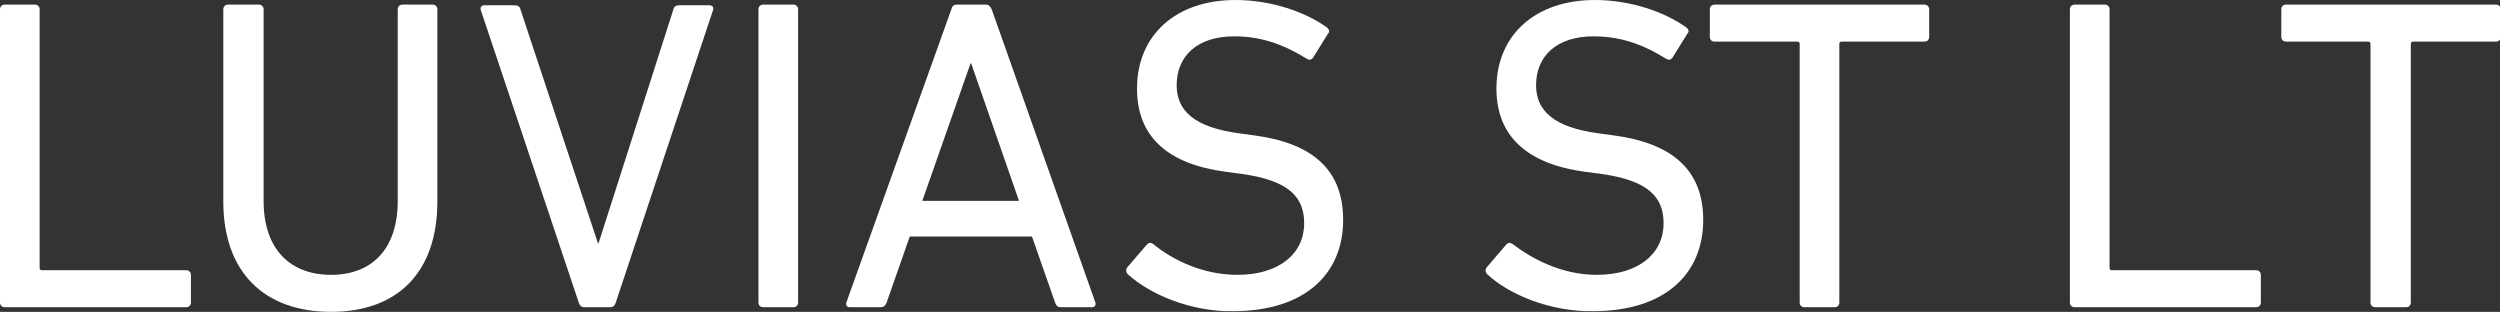 <?xml version="1.0" encoding="utf-8"?>
<!-- Generator: Adobe Illustrator 28.1.0, SVG Export Plug-In . SVG Version: 6.00 Build 0)  -->
<svg version="1.1" id="_レイヤー_1" xmlns="http://www.w3.org/2000/svg" xmlns:xlink="http://www.w3.org/1999/xlink" x="0px"
	 y="0px" viewBox="0 0 378.4 47.2" style="enable-background:new 0 0 378.4 47.2;" xml:space="preserve">
<rect x="0" y="0" width="378.4" height="47.2" fill="#333333" stroke="none"/>
<style type="text/css">
	.st0{fill:#fff;}
</style>
<path class="st0" d="M0,1.4C0,1,0.3,0.7,0.7,0.7h4.6C5.7,0.7,6,1,6,1.4v39.1c0,0.3,0.1,0.4,0.4,0.4h21.8c0.4,0,0.7,0.3,0.7,0.7v4.2
	c0,0.4-0.3,0.7-0.7,0.7H0.7c-0.4,0-0.7-0.3-0.7-0.7V1.4z"/>
<path class="st0" d="M33.8,30.5V1.4c0-0.4,0.3-0.7,0.7-0.7h4.7c0.4,0,0.7,0.3,0.7,0.7v29c0,7.4,4.1,11.2,10.2,11.2
	s10.1-3.8,10.1-11.2v-29c0-0.4,0.3-0.7,0.7-0.7h4.6c0.4,0,0.7,0.3,0.7,0.7v29.1c0,10.8-6.1,16.7-16.1,16.7S33.8,41.3,33.8,30.5
	L33.8,30.5z"/>
<path class="st0" d="M88.4,46.5c-0.4,0-0.7-0.3-0.8-0.7L72.8,1.6c-0.2-0.5,0.1-0.8,0.5-0.8h4.6c0.5,0,0.8,0.2,0.9,0.7l11.7,35.3h0.1
	l11.3-35.3c0.1-0.5,0.4-0.7,0.9-0.7h4.6c0.4,0,0.7,0.3,0.5,0.8L93.2,45.8c-0.1,0.4-0.4,0.7-0.8,0.7H88.4z"/>
<path class="st0" d="M114.8,1.4c0-0.4,0.3-0.7,0.7-0.7h4.6c0.4,0,0.7,0.3,0.7,0.7v44.4c0,0.4-0.3,0.7-0.7,0.7h-4.6
	c-0.4,0-0.7-0.3-0.7-0.7V1.4z"/>
<path class="st0" d="M144,1.4c0.1-0.4,0.3-0.7,0.8-0.7h4.4c0.5,0,0.7,0.3,0.9,0.7l15.7,44.4c0.1,0.4-0.1,0.7-0.5,0.7h-4.7
	c-0.5,0-0.7-0.2-0.9-0.7l-3.5-10h-18.5l-3.5,10c-0.2,0.5-0.5,0.7-0.9,0.7h-4.7c-0.4,0-0.6-0.3-0.5-0.7L144,1.4z M154.2,30.3L147,9.6
	h-0.1l-7.3,20.8H154.2z"/>
<path class="st0" d="M170.7,41.5c-0.3-0.3-0.3-0.7-0.1-1l3-3.5c0.3-0.3,0.6-0.3,0.9-0.1c2.9,2.4,7.5,4.7,12.8,4.7
	c6.3,0,10.1-3.2,10.1-7.8c0-3.9-2.2-6.5-9.6-7.5l-2.3-0.3c-8.9-1.2-13.4-5.4-13.4-12.6C172.1,5.3,178,0,187,0
	c5.4,0,10.6,1.8,13.9,4.2c0.3,0.3,0.4,0.6,0.1,0.9l-2.3,3.7c-0.3,0.3-0.6,0.3-0.9,0.1c-3.7-2.3-7.1-3.4-11-3.4c-5.6,0-8.7,3-8.7,7.4
	c0,3.8,2.6,6.4,9.6,7.3l2.2,0.3c8.9,1.2,13.4,5.3,13.4,12.8c0,8-5.6,13.8-16.7,13.8C180.3,47.2,174.1,44.6,170.7,41.5L170.7,41.5z"
	/>
<path class="st0" d="M225.1,41.5c-0.3-0.3-0.3-0.7-0.1-1l3-3.5c0.3-0.3,0.6-0.3,0.9-0.1c3,2.3,7.5,4.7,12.8,4.7
	c6.3,0,10.1-3.2,10.1-7.8c0-3.9-2.2-6.5-9.6-7.5l-2.3-0.3c-8.9-1.2-13.4-5.5-13.4-12.6c0-8.1,5.9-13.4,14.9-13.4
	c5.4,0,10.6,1.8,13.9,4.2c0.3,0.3,0.4,0.6,0.1,0.9l-2.3,3.7c-0.3,0.3-0.6,0.3-0.9,0.1c-3.7-2.3-7.1-3.4-11-3.4c-5.6,0-8.7,3-8.7,7.4
	c0,3.8,2.6,6.4,9.6,7.3l2.2,0.3c8.9,1.2,13.5,5.3,13.5,12.8c0,8-5.6,13.8-16.7,13.8C234.7,47.2,228.4,44.6,225.1,41.5L225.1,41.5z"
	/>
<path class="st0" d="M273.1,46.5c-0.4,0-0.7-0.3-0.7-0.7V6.7c0-0.3-0.1-0.4-0.4-0.4h-12.5c-0.4,0-0.7-0.3-0.7-0.7V1.4
	c0-0.4,0.3-0.7,0.7-0.7h31.8c0.4,0,0.7,0.3,0.7,0.7v4.2c0,0.4-0.3,0.7-0.7,0.7h-12.5c-0.3,0-0.4,0.1-0.4,0.4v39.1
	c0,0.4-0.3,0.7-0.7,0.7L273.1,46.5L273.1,46.5z"/>
<g>
	<path class="st0" d="M313.3,1.4c0-0.4,0.3-0.7,0.7-0.7h4.6c0.4,0,0.7,0.3,0.7,0.7v39.1c0,0.3,0.1,0.4,0.4,0.4h21.8
		c0.4,0,0.7,0.3,0.7,0.7v4.2c0,0.4-0.3,0.7-0.7,0.7h-27.5c-0.4,0-0.7-0.3-0.7-0.7L313.3,1.4L313.3,1.4z"/>
	<path class="st0" d="M359.5,46.5c-0.4,0-0.7-0.3-0.7-0.7V6.7c0-0.3-0.1-0.4-0.4-0.4H346c-0.4,0-0.7-0.3-0.7-0.7V1.4
		c0-0.4,0.3-0.7,0.7-0.7h31.8c0.4,0,0.7,0.3,0.7,0.7v4.2c0,0.4-0.3,0.7-0.7,0.7h-12.5c-0.3,0-0.4,0.1-0.4,0.4v39.1
		c0,0.4-0.3,0.7-0.7,0.7L359.5,46.5L359.5,46.5z"/>
</g>
</svg>
